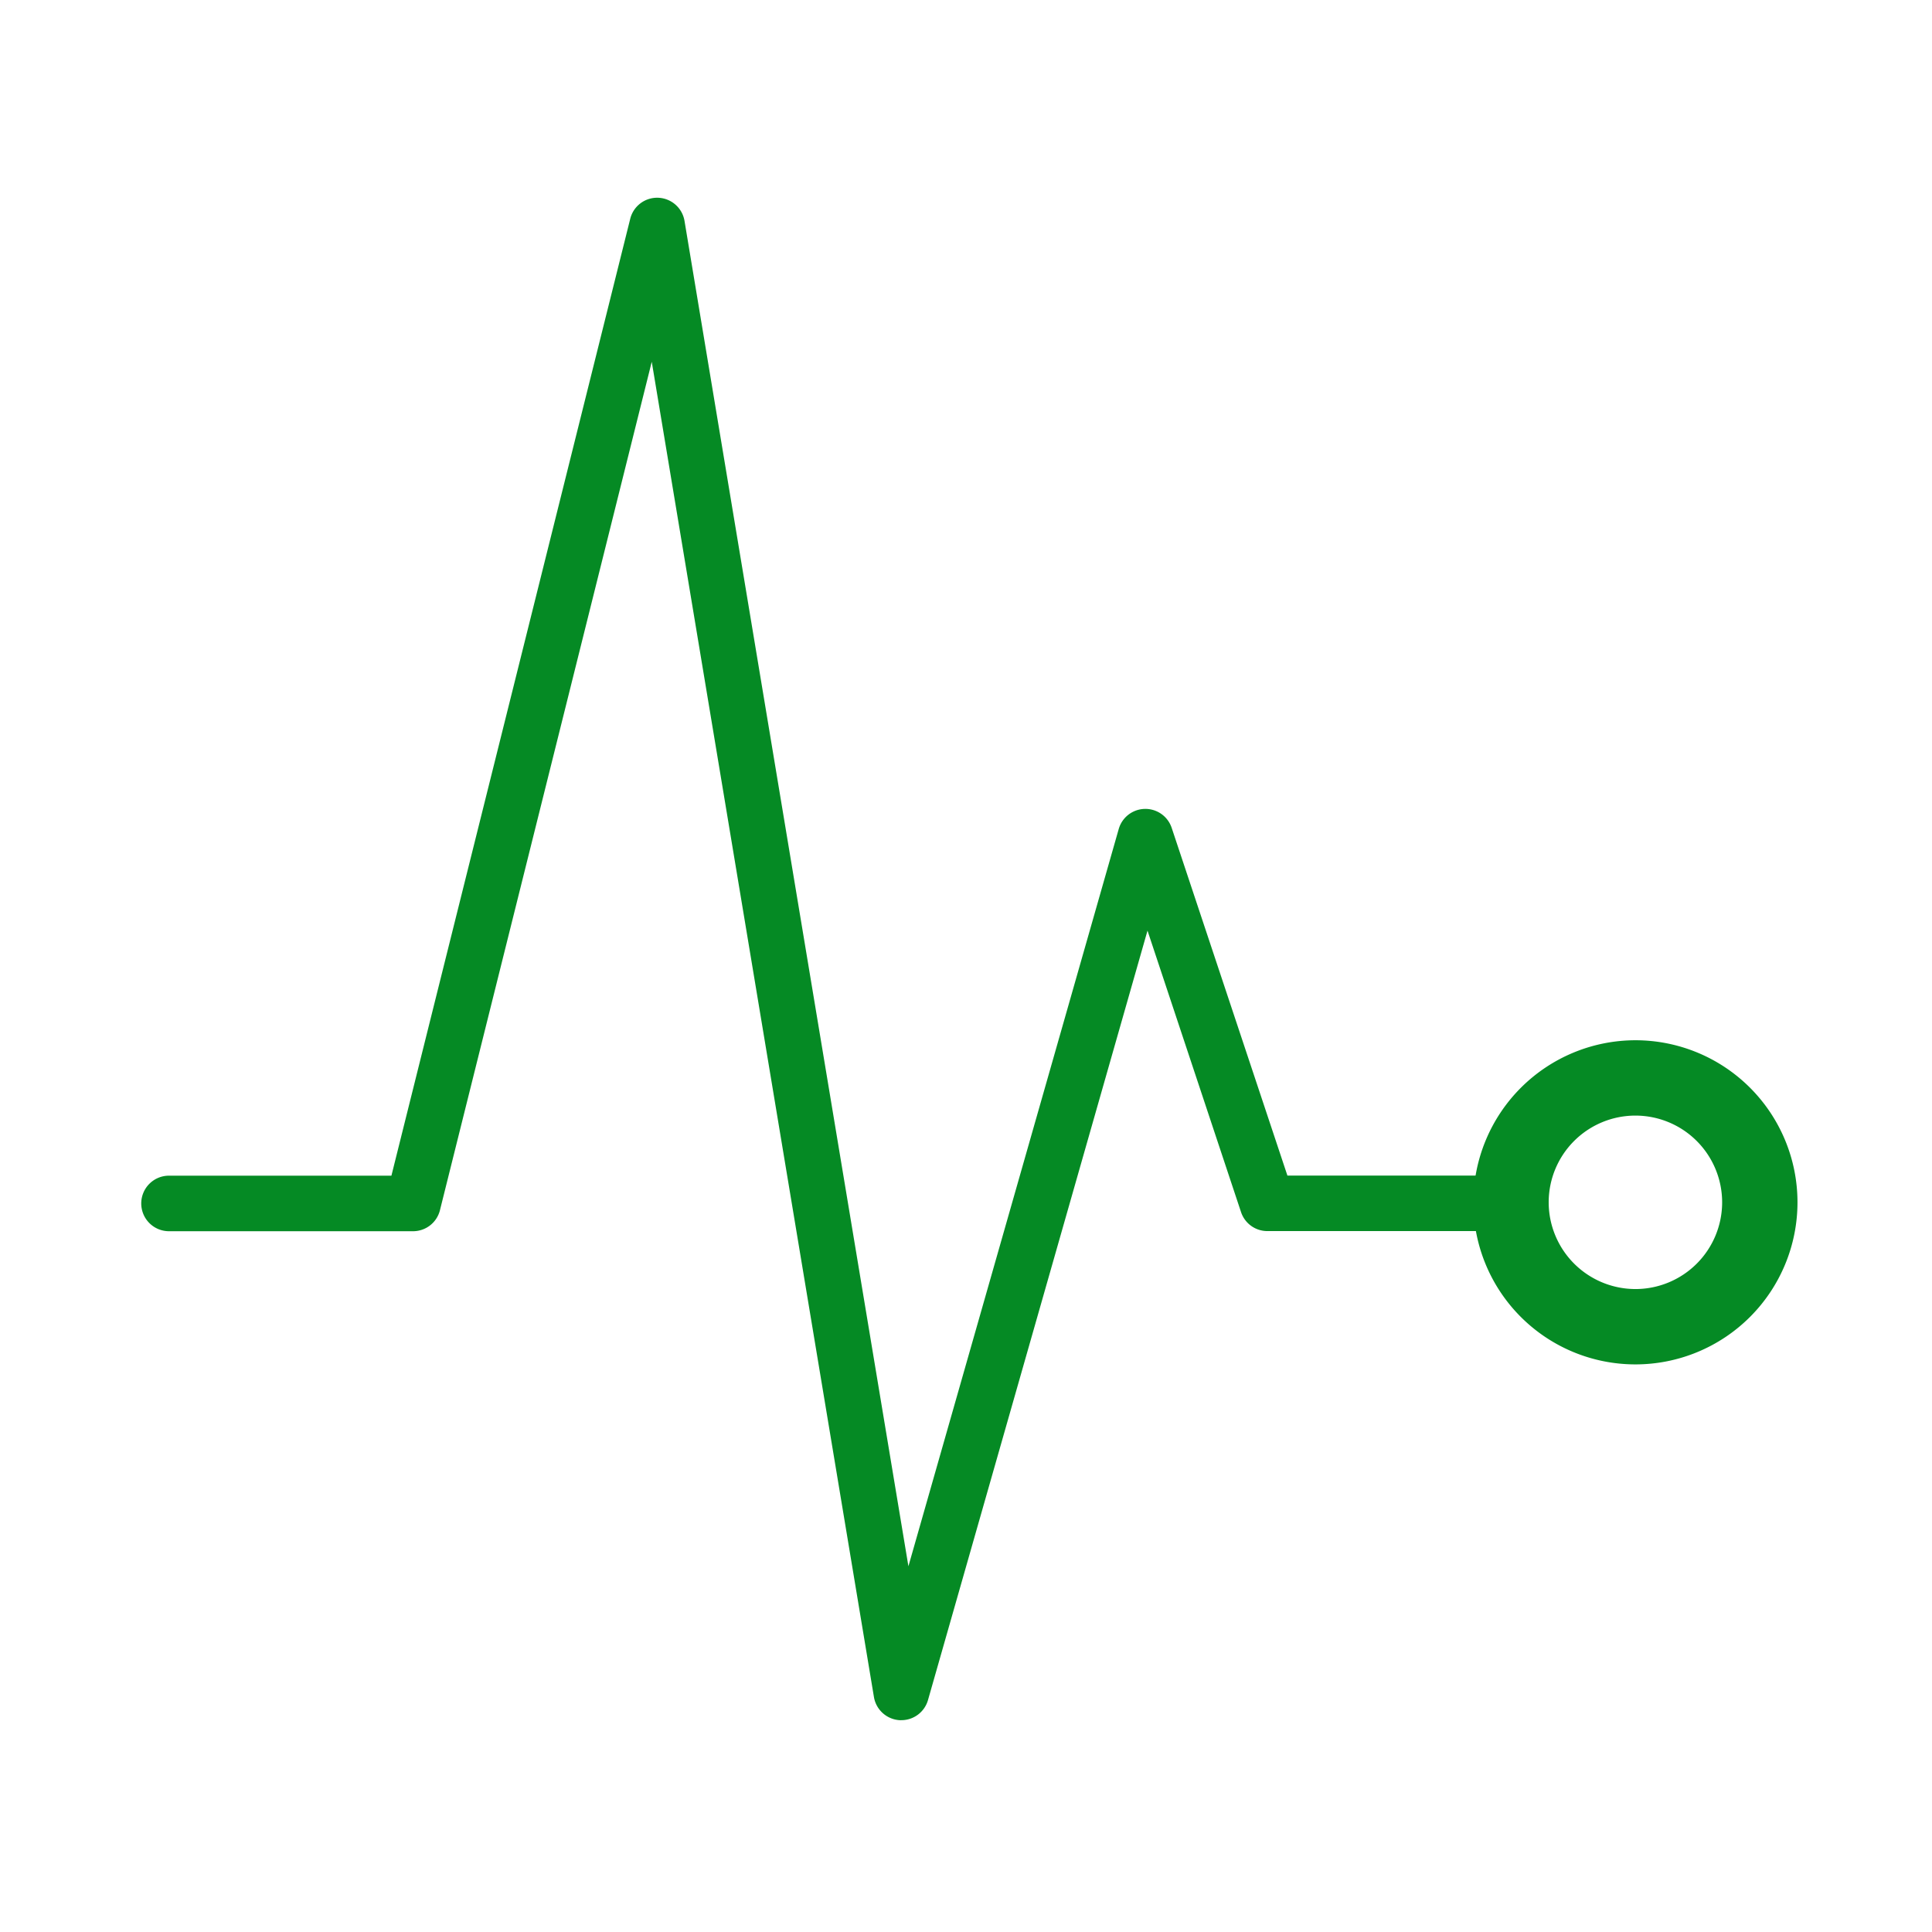 <svg xmlns="http://www.w3.org/2000/svg" width="72" height="72" viewBox="0 0 72 72">
  <g id="グループ_8800" data-name="グループ 8800" transform="translate(-232 -5432)">
    <rect id="長方形_4960" data-name="長方形 4960" width="72" height="72" transform="translate(232 5432)" fill="none"/>
    <g id="v3-mockups--no-more-than-2-clicks-to-article-copy" transform="translate(237.264 5439.37)">
      <g id="Hub-Level" transform="translate(0 0)">
        <g id="pulse-outline" transform="translate(0 0)">
          <path id="Path" d="M26.825,55.236l-.059,0a1.034,1.034,0,0,1-.961-.863L17.525,4.612,9.632,36.23a1.033,1.033,0,0,1-1,.784h-9.1A1.034,1.034,0,0,1-1.5,35.979,1.034,1.034,0,0,1-.467,34.944h8.29l8.9-35.661A1.033,1.033,0,0,1,17.768-1.5a1.034,1.034,0,0,1,.978.864L27.09,49.5l7.838-27.476a1.033,1.033,0,0,1,1.973-.043l4.313,12.959h8.352a1.035,1.035,0,0,1,0,2.069h-9.1a1.033,1.033,0,0,1-.98-.707L36,25.812l-8.18,28.673A1.033,1.033,0,0,1,26.825,55.236Z" transform="translate(1.5 1.5)" fill="#058a24"/>
          <path id="Oval" d="M4.04-2A6.04,6.04,0,1,1-2,4.04,6.047,6.047,0,0,1,4.04-2Zm0,9.272A3.232,3.232,0,1,0,.808,4.04,3.236,3.236,0,0,0,4.04,7.272Z" transform="translate(51.643 33.397)" fill="#058a24"/>
        </g>
      </g>
    </g>
  </g>
</svg>
